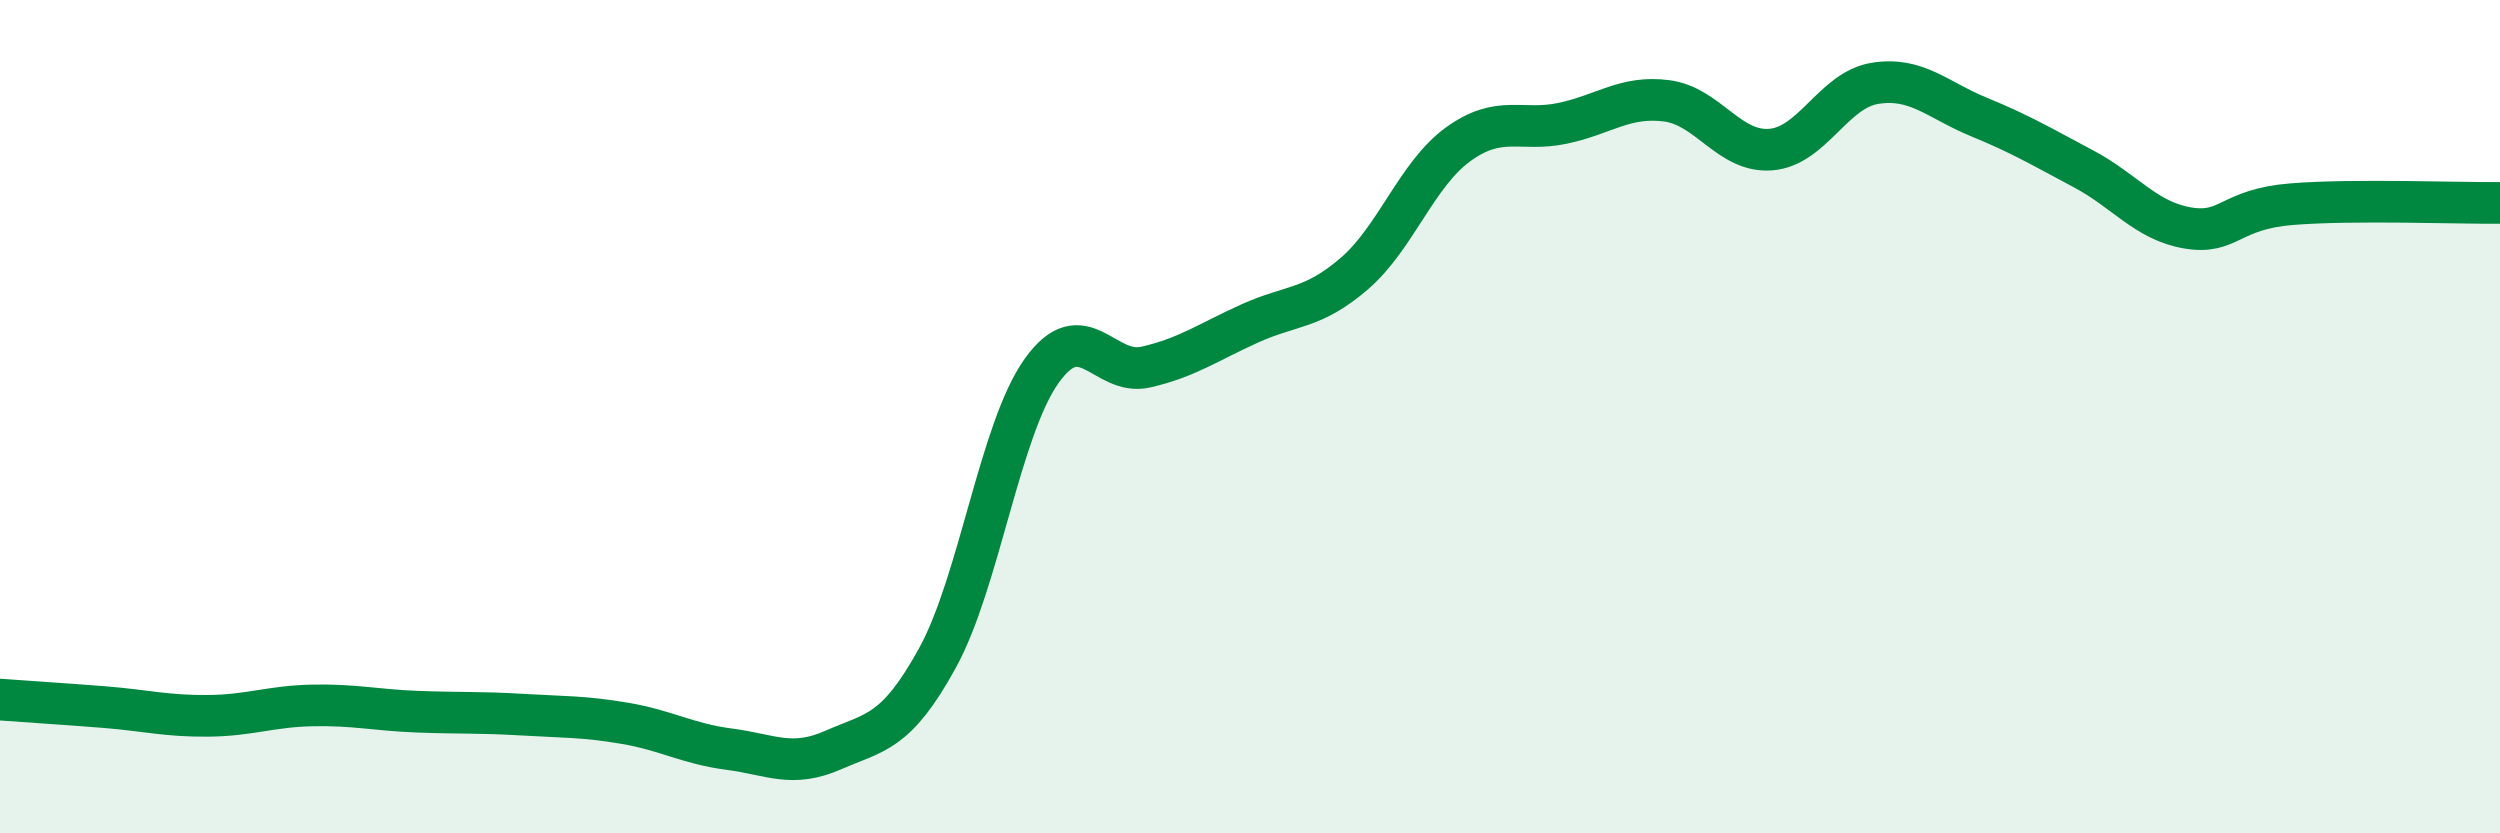 
    <svg width="60" height="20" viewBox="0 0 60 20" xmlns="http://www.w3.org/2000/svg">
      <path
        d="M 0,16.79 C 0.5,16.83 1.5,16.89 2.5,16.97 C 3.5,17.05 4,17.19 5,17.18 C 6,17.17 6.5,16.95 7.5,16.93 C 8.5,16.91 9,17.04 10,17.08 C 11,17.12 11.5,17.09 12.5,17.15 C 13.5,17.21 14,17.19 15,17.36 C 16,17.53 16.5,17.85 17.5,17.98 C 18.5,18.11 19,18.44 20,18 C 21,17.56 21.5,17.61 22.5,15.79 C 23.5,13.97 24,10.3 25,8.9 C 26,7.5 26.5,9.04 27.5,8.81 C 28.5,8.58 29,8.21 30,7.76 C 31,7.31 31.5,7.43 32.5,6.57 C 33.5,5.71 34,4.18 35,3.46 C 36,2.74 36.5,3.17 37.5,2.96 C 38.5,2.75 39,2.29 40,2.42 C 41,2.55 41.5,3.67 42.5,3.59 C 43.5,3.51 44,2.16 45,2 C 46,1.84 46.5,2.4 47.5,2.81 C 48.5,3.22 49,3.52 50,4.05 C 51,4.58 51.5,5.3 52.5,5.47 C 53.5,5.64 53.5,5.02 55,4.9 C 56.5,4.78 59,4.88 60,4.87L60 20L0 20Z"
        fill="#008740"
        opacity="0.1"
        stroke-linecap="round"
        stroke-linejoin="round"
      />
      <path
        d="M 0,16.79 C 0.5,16.83 1.5,16.89 2.5,16.97 C 3.5,17.05 4,17.19 5,17.18 C 6,17.17 6.5,16.95 7.5,16.93 C 8.5,16.91 9,17.04 10,17.08 C 11,17.12 11.5,17.09 12.5,17.15 C 13.5,17.21 14,17.19 15,17.36 C 16,17.53 16.5,17.85 17.5,17.98 C 18.5,18.11 19,18.44 20,18 C 21,17.56 21.5,17.61 22.5,15.79 C 23.5,13.97 24,10.3 25,8.9 C 26,7.5 26.5,9.04 27.5,8.81 C 28.5,8.58 29,8.21 30,7.76 C 31,7.31 31.5,7.43 32.5,6.57 C 33.5,5.71 34,4.18 35,3.46 C 36,2.74 36.5,3.17 37.5,2.96 C 38.5,2.75 39,2.29 40,2.42 C 41,2.55 41.5,3.67 42.5,3.59 C 43.5,3.51 44,2.16 45,2 C 46,1.84 46.5,2.4 47.5,2.81 C 48.5,3.22 49,3.52 50,4.05 C 51,4.58 51.5,5.3 52.5,5.47 C 53.5,5.64 53.5,5.02 55,4.9 C 56.5,4.78 59,4.88 60,4.87"
        stroke="#008740"
        stroke-width="1"
        fill="none"
        stroke-linecap="round"
        stroke-linejoin="round"
      />
    </svg>
  